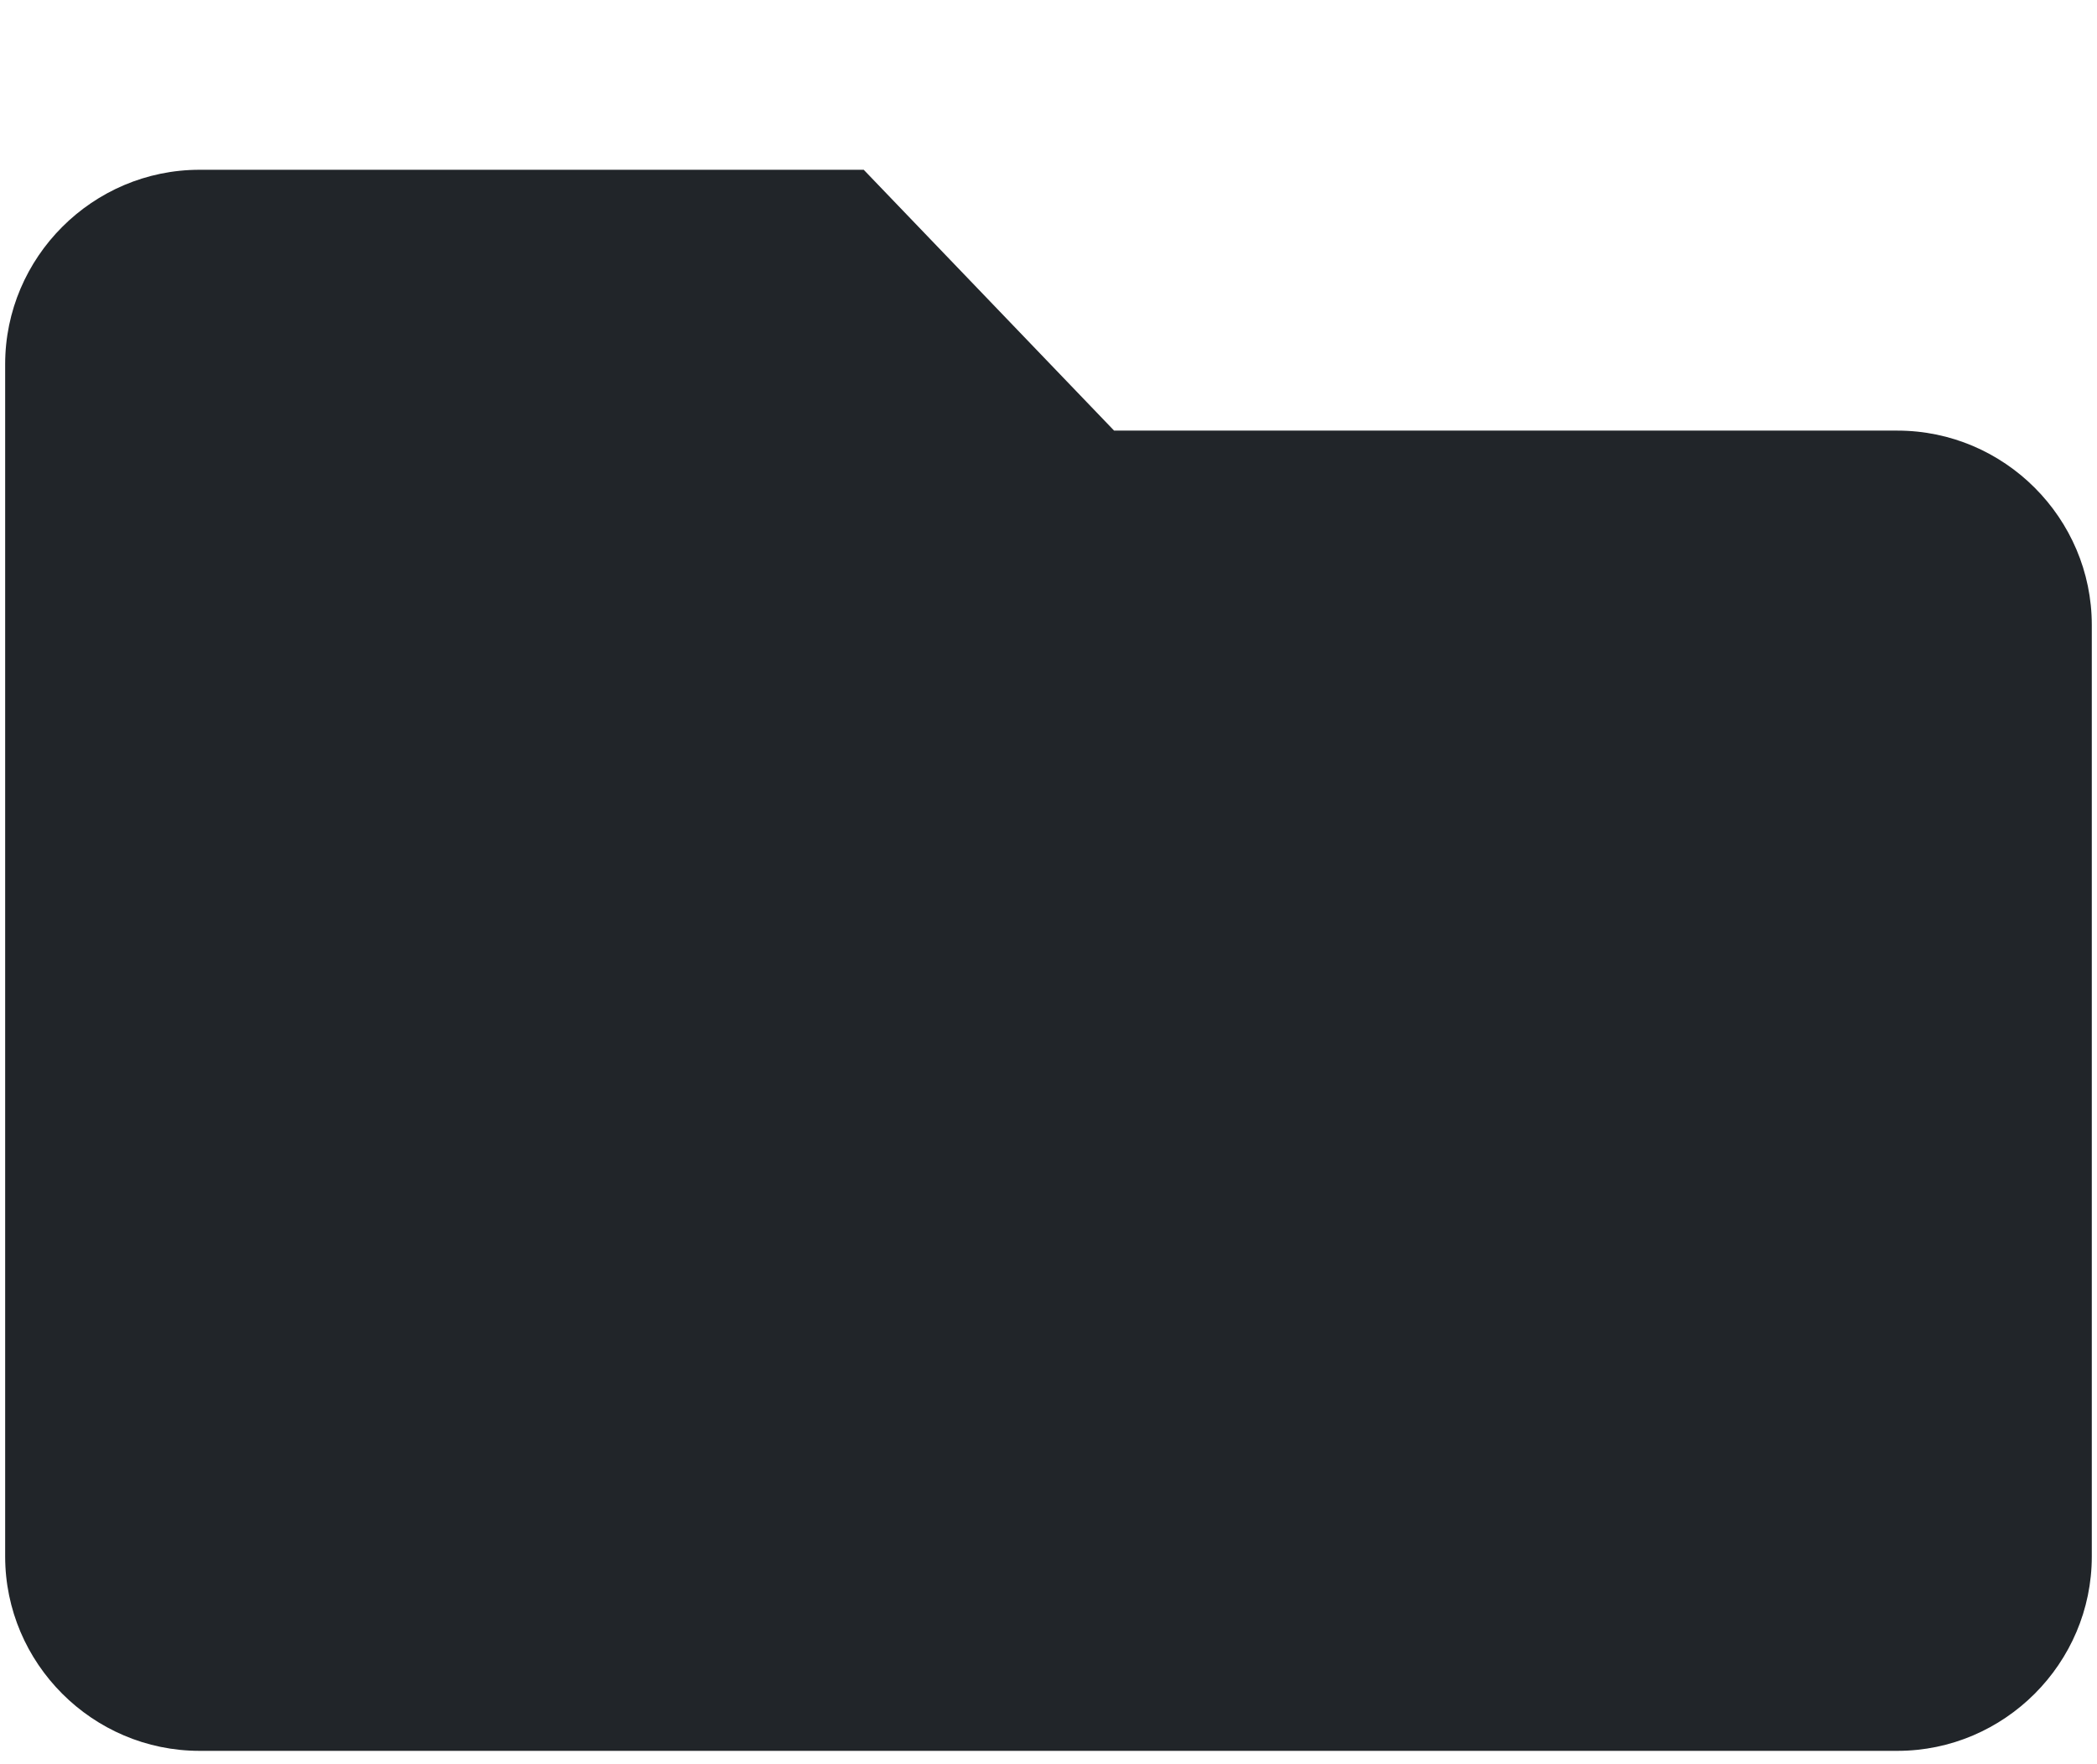 <?xml version="1.0" encoding="UTF-8"?>
<!DOCTYPE svg PUBLIC "-//W3C//DTD SVG 1.1//EN" "http://www.w3.org/Graphics/SVG/1.1/DTD/svg11.dtd">
<!-- Creator: CorelDRAW 2020 (64-Bit) -->
<svg xmlns="http://www.w3.org/2000/svg" xml:space="preserve" width="100%" height="100%" version="1.1" style="shape-rendering:geometricPrecision; text-rendering:geometricPrecision; image-rendering:optimizeQuality; fill-rule:evenodd; clip-rule:evenodd"
viewBox="0 0 25200 21200"
 xmlns:xlink="http://www.w3.org/1999/xlink"
 xmlns:xodm="http://www.corel.com/coreldraw/odm/2003">
 <defs>
  <style type="text/css">
   <![CDATA[
    .fil0 {fill:#212529}
   ]]>
  </style>
 </defs>
 <g id="Слой_x0020_1">
  <path class="fil0" d="M13388.24 5174.72l9413.06 0c1284.95,0 2336.19,1051.3 2336.19,2336.24l0 11193.06c0,1284.9 -1051.25,2336.24 -2336.19,2336.24l-20403.15 0c-1284.95,0 -2336.19,-1051.34 -2336.19,-2336.24l0 -14327.52c0,-1284.95 1051.25,-2336.23 2336.19,-2336.23l7981.37 0 3008.72 3134.45z"/>
 </g>
</svg>
